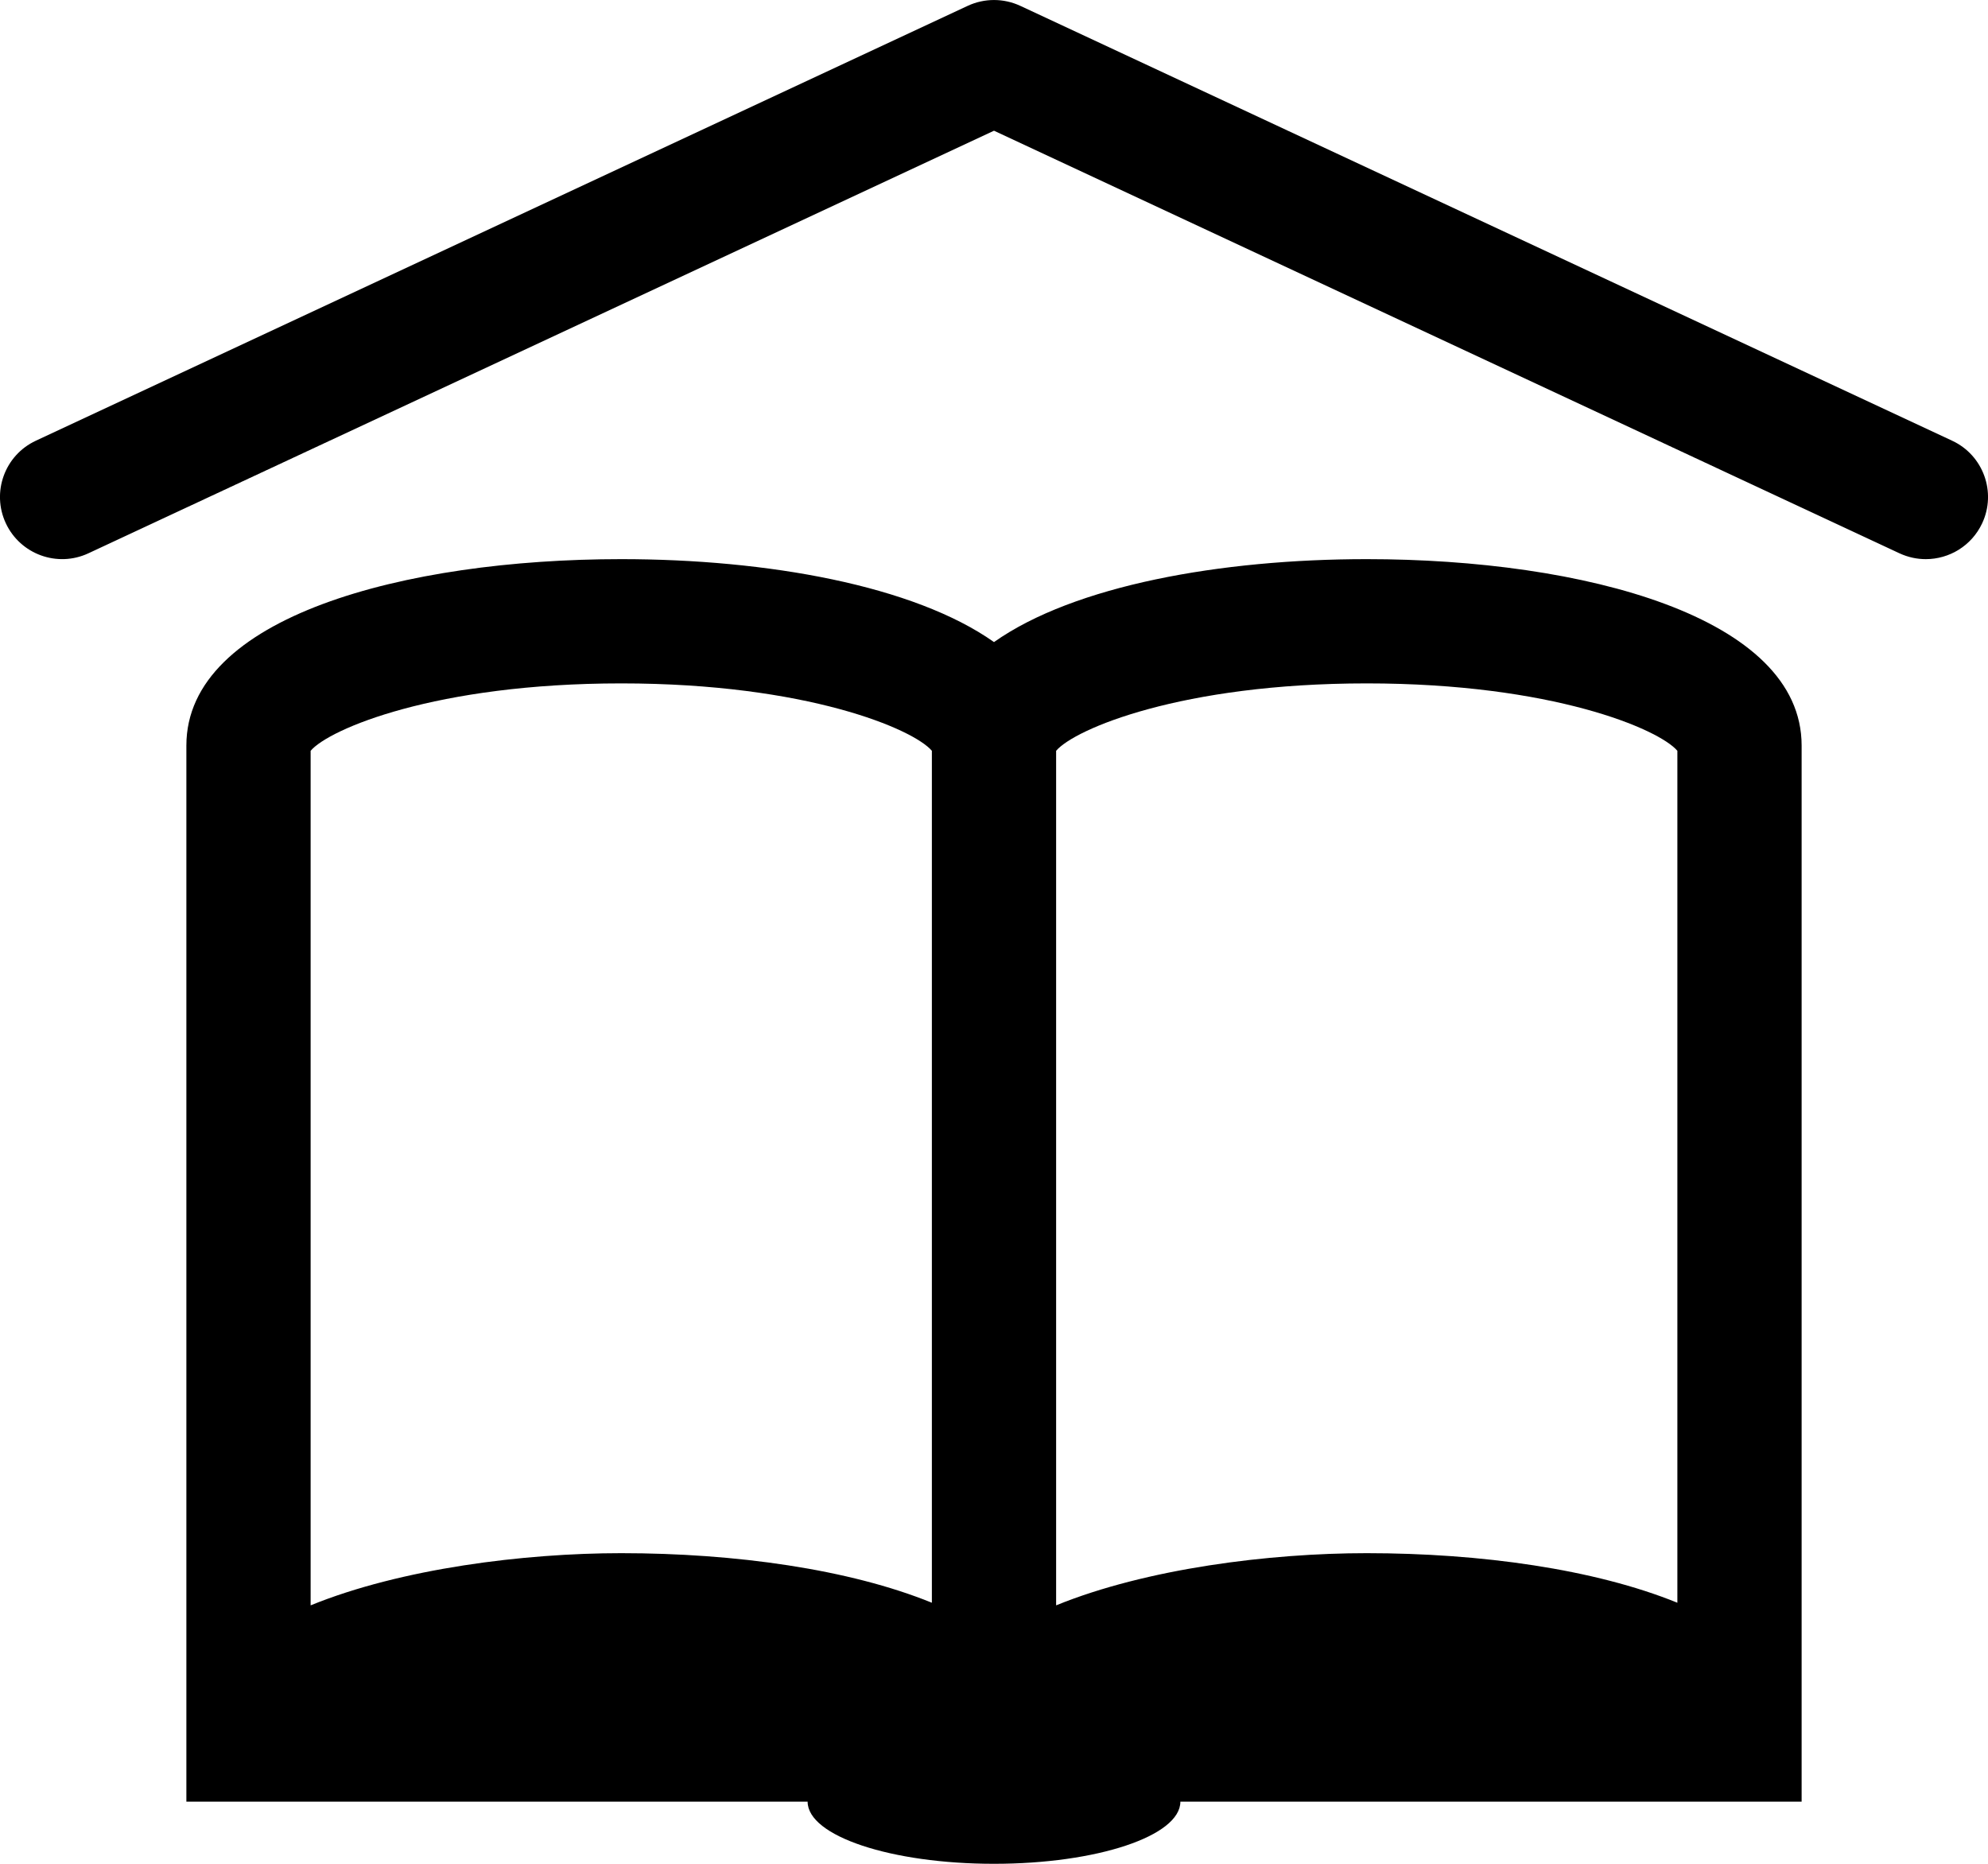 <?xml version="1.0" encoding="iso-8859-1"?>
<!-- Generator: Adobe Illustrator 16.0.0, SVG Export Plug-In . SVG Version: 6.00 Build 0)  -->
<!DOCTYPE svg PUBLIC "-//W3C//DTD SVG 1.1//EN" "http://www.w3.org/Graphics/SVG/1.1/DTD/svg11.dtd">
<svg version="1.1" xmlns="http://www.w3.org/2000/svg" xmlns:xlink="http://www.w3.org/1999/xlink" x="0px" y="0px" width="32px"
	 height="30px" viewBox="0 0 32 30" style="enable-background:new 0 0 32 30;" xml:space="preserve">
<g id="learn-2">
	<path d="M22,9c-2.35,0-4.71,0.424-6,1.335C14.71,9.424,12.35,9,10,9c-3.484,0-7,0.928-7,3v15v1v1h10c0,0.553,1.343,1,3,1
		s3-0.447,3-1h10v-1v-1V12C29,9.928,25.484,9,22,9z M27,12.085v13.713C25.667,25.256,23.829,25,22,25c-1.561,0-3.543,0.246-5,0.84
		V12.085C17.294,11.737,19.011,11,22,11S26.706,11.737,27,12.085z M5,12.085C5.294,11.737,7.011,11,10,11s4.706,0.737,5,1.085
		v13.713C13.667,25.256,11.829,25,10,25c-1.561,0-3.543,0.246-5,0.84V12.085z"/>
	<path d="M31.423,7.094l-15-7c-0.268-0.125-0.578-0.125-0.846,0l-15,7C0.076,7.327-0.14,7.923,0.094,8.423
		c0.234,0.5,0.829,0.716,1.329,0.483L16,2.104l14.577,6.803C30.714,8.97,30.857,9,30.999,9c0.377,0,0.737-0.214,0.907-0.577
		C32.14,7.923,31.924,7.327,31.423,7.094z"/>
</g>
<g id="Layer_1">
</g>
</svg>
